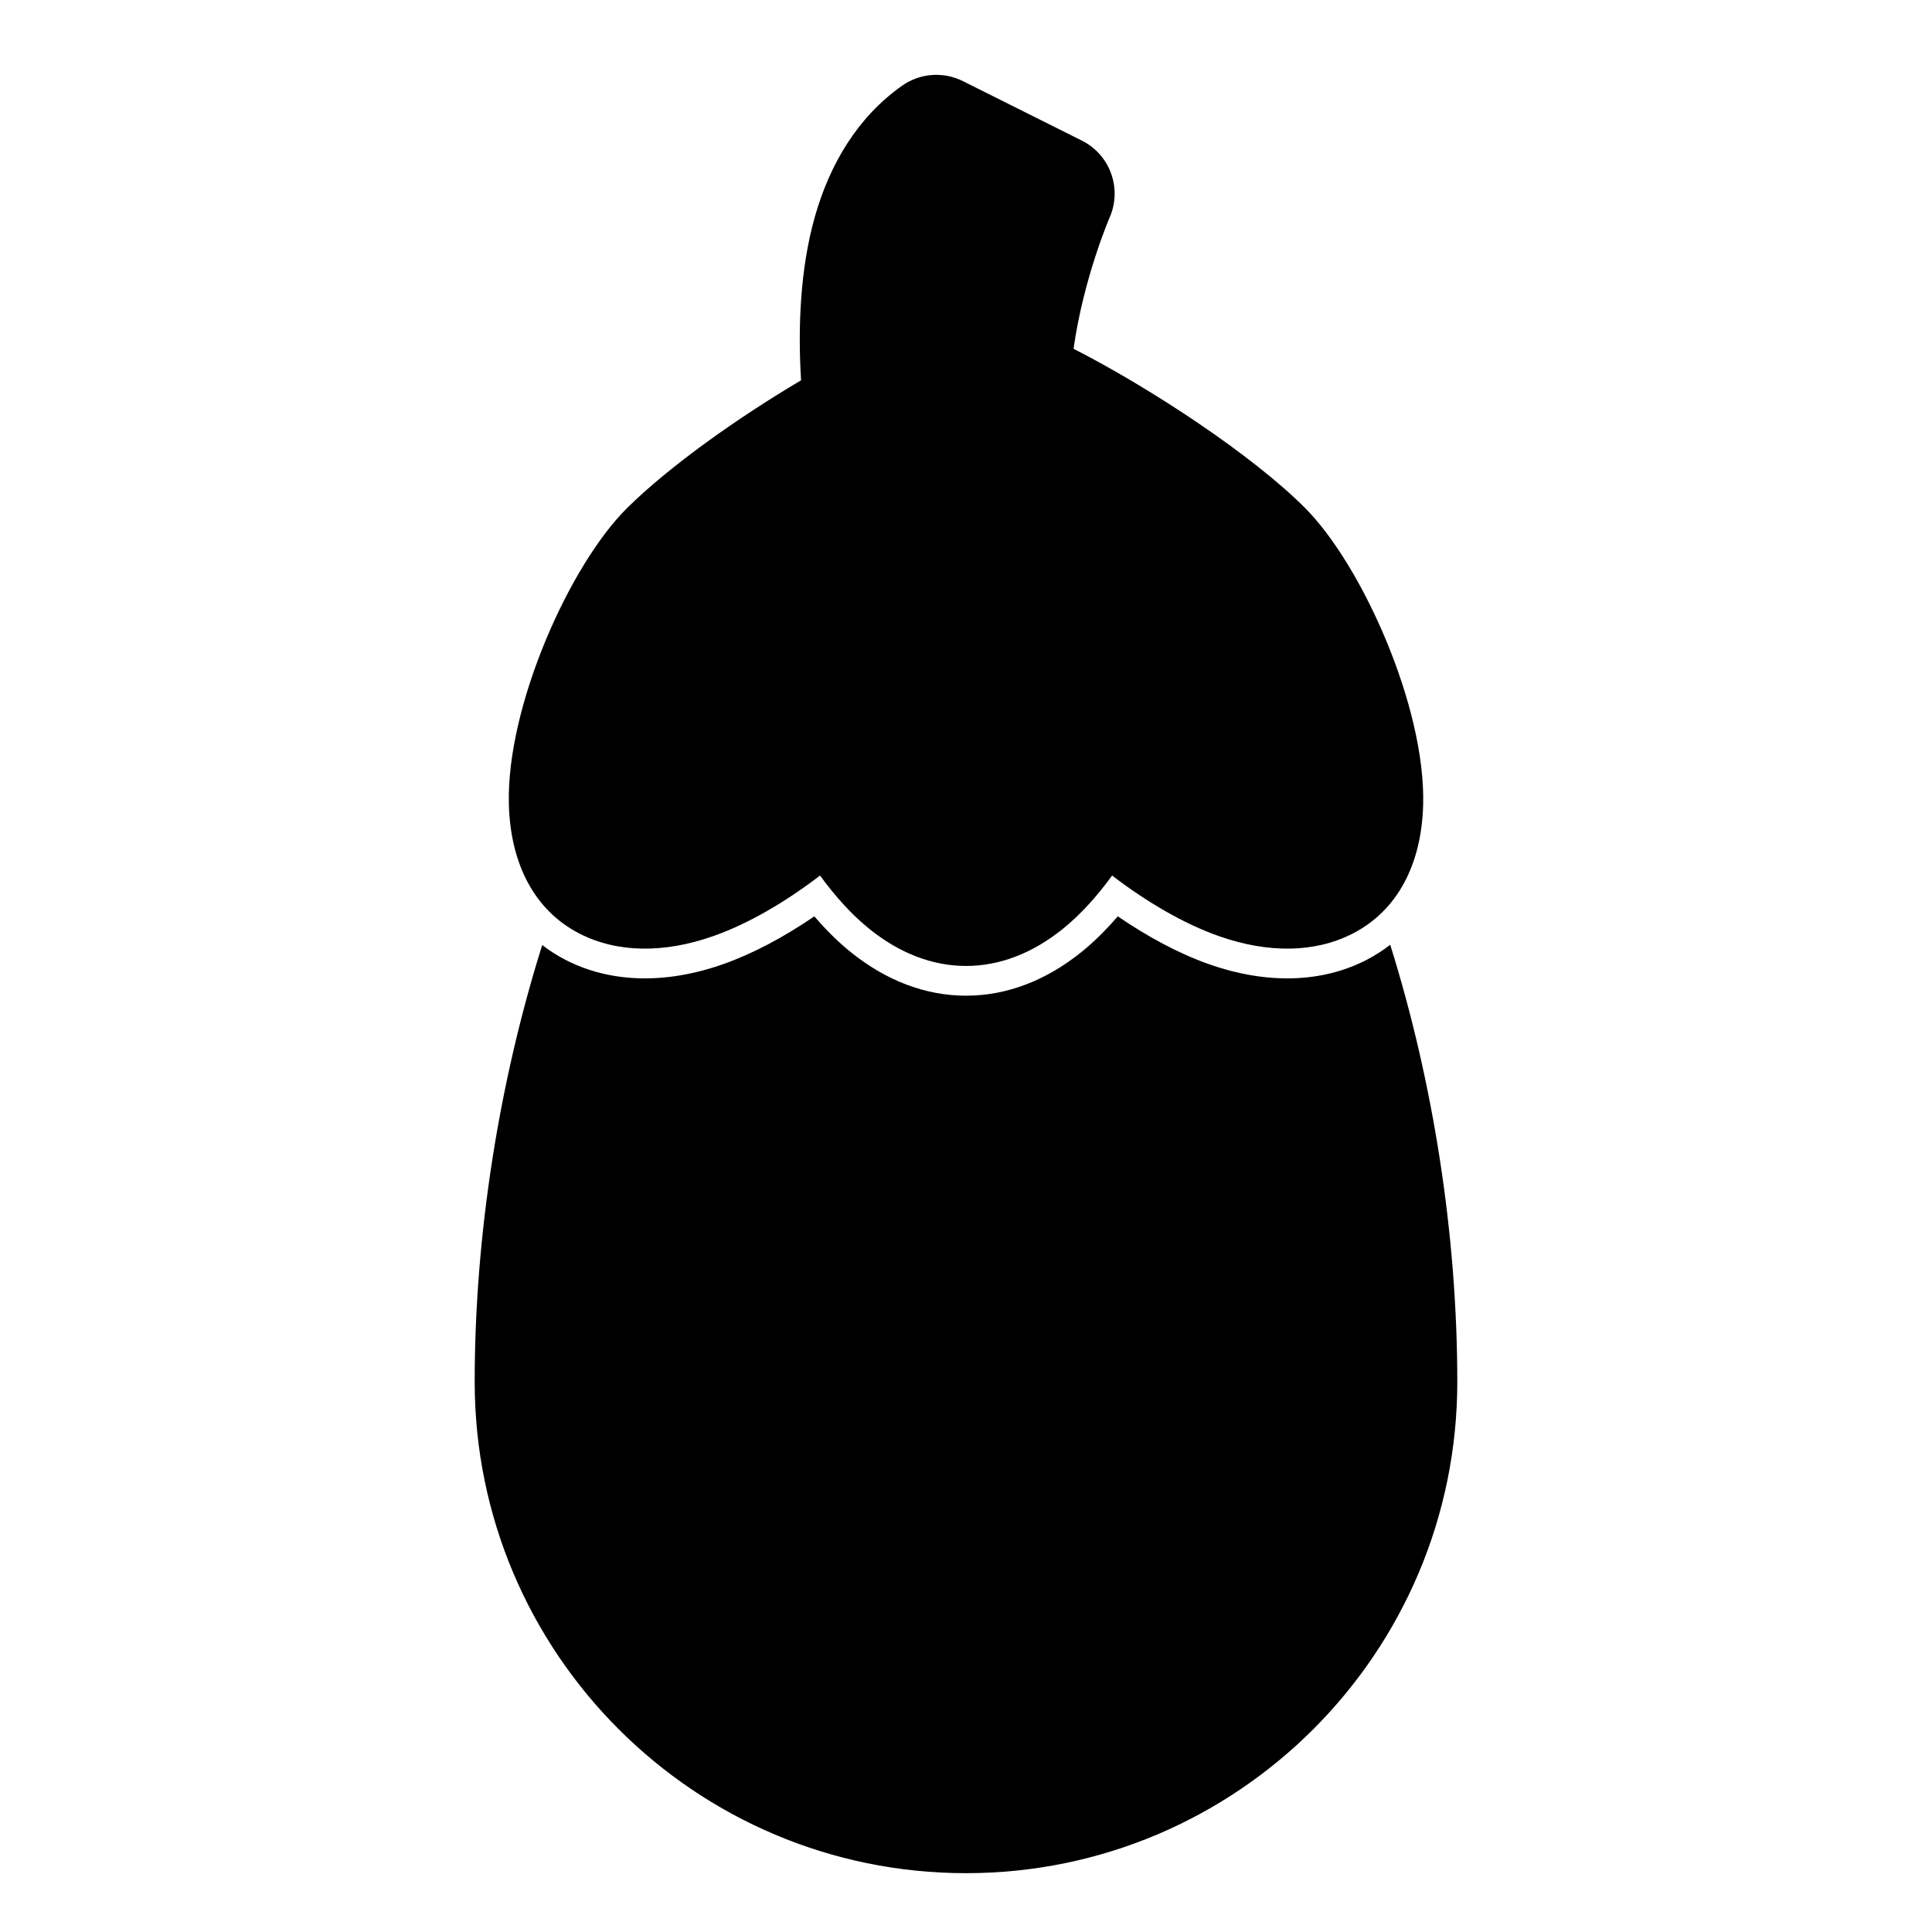 <?xml version="1.0" encoding="UTF-8"?>
<!-- Uploaded to: SVG Repo, www.svgrepo.com, Generator: SVG Repo Mixer Tools -->
<svg fill="#000000" width="800px" height="800px" version="1.1" viewBox="144 144 512 512" xmlns="http://www.w3.org/2000/svg">
 <path d="m287.7 394.44c-11.445 36.336-17.902 76.926-17.902 115.77 0 71.855 58.348 130.2 130.2 130.2 71.855 0 130.2-58.348 130.2-130.2 0-39.047-6.406-79.586-17.773-115.83-1.953 1.512-4.078 2.867-6.328 4.031-11.777 6.047-26.355 6.519-41.723 1.102-7.918-2.785-16.184-7.227-24.152-12.676-3.102 3.606-6.328 6.816-9.668 9.492-9.477 7.637-19.918 11.539-30.543 11.539-10.629 0-21.066-3.906-30.543-11.539-3.336-2.676-6.566-5.887-9.652-9.492-7.981 5.449-16.246 9.887-24.168 12.676-15.367 5.414-29.93 4.945-41.707-1.102-2.234-1.148-4.328-2.473-6.25-3.969zm68.582-149.65c-16.801 9.934-34.855 22.75-46.051 33.801-15.223 15.035-32.023 52.539-31.379 78.484 0.41 16.043 6.91 28.262 18.688 34.32 10.027 5.148 22.434 5.289 35.504 0.676 9.32-3.273 19.129-9.055 28.277-16.043 4.062 5.59 8.469 10.438 13.082 14.152 7.965 6.422 16.703 9.809 25.617 9.809 8.926 0 17.648-3.387 25.617-9.809 4.613-3.715 9.035-8.566 13.082-14.152 9.148 6.992 18.973 12.77 28.277 16.043 13.082 4.613 25.488 4.473 35.504-0.676 11.793-6.062 18.277-18.277 18.656-34.32 0.598-25.852-16.184-63.227-31.234-78.391-13.98-14.059-41.059-31.867-61.418-42.258 2.66-18.879 9.59-34.855 9.59-34.855 3.32-7.668 0.062-16.594-7.414-20.324l-31.488-15.742c-5.18-2.598-11.367-2.141-16.105 1.195-11.746 8.281-19.129 20.641-23.129 34.699-3.984 14.027-4.504 29.789-3.668 43.391z" fill-rule="evenodd"/>
</svg>